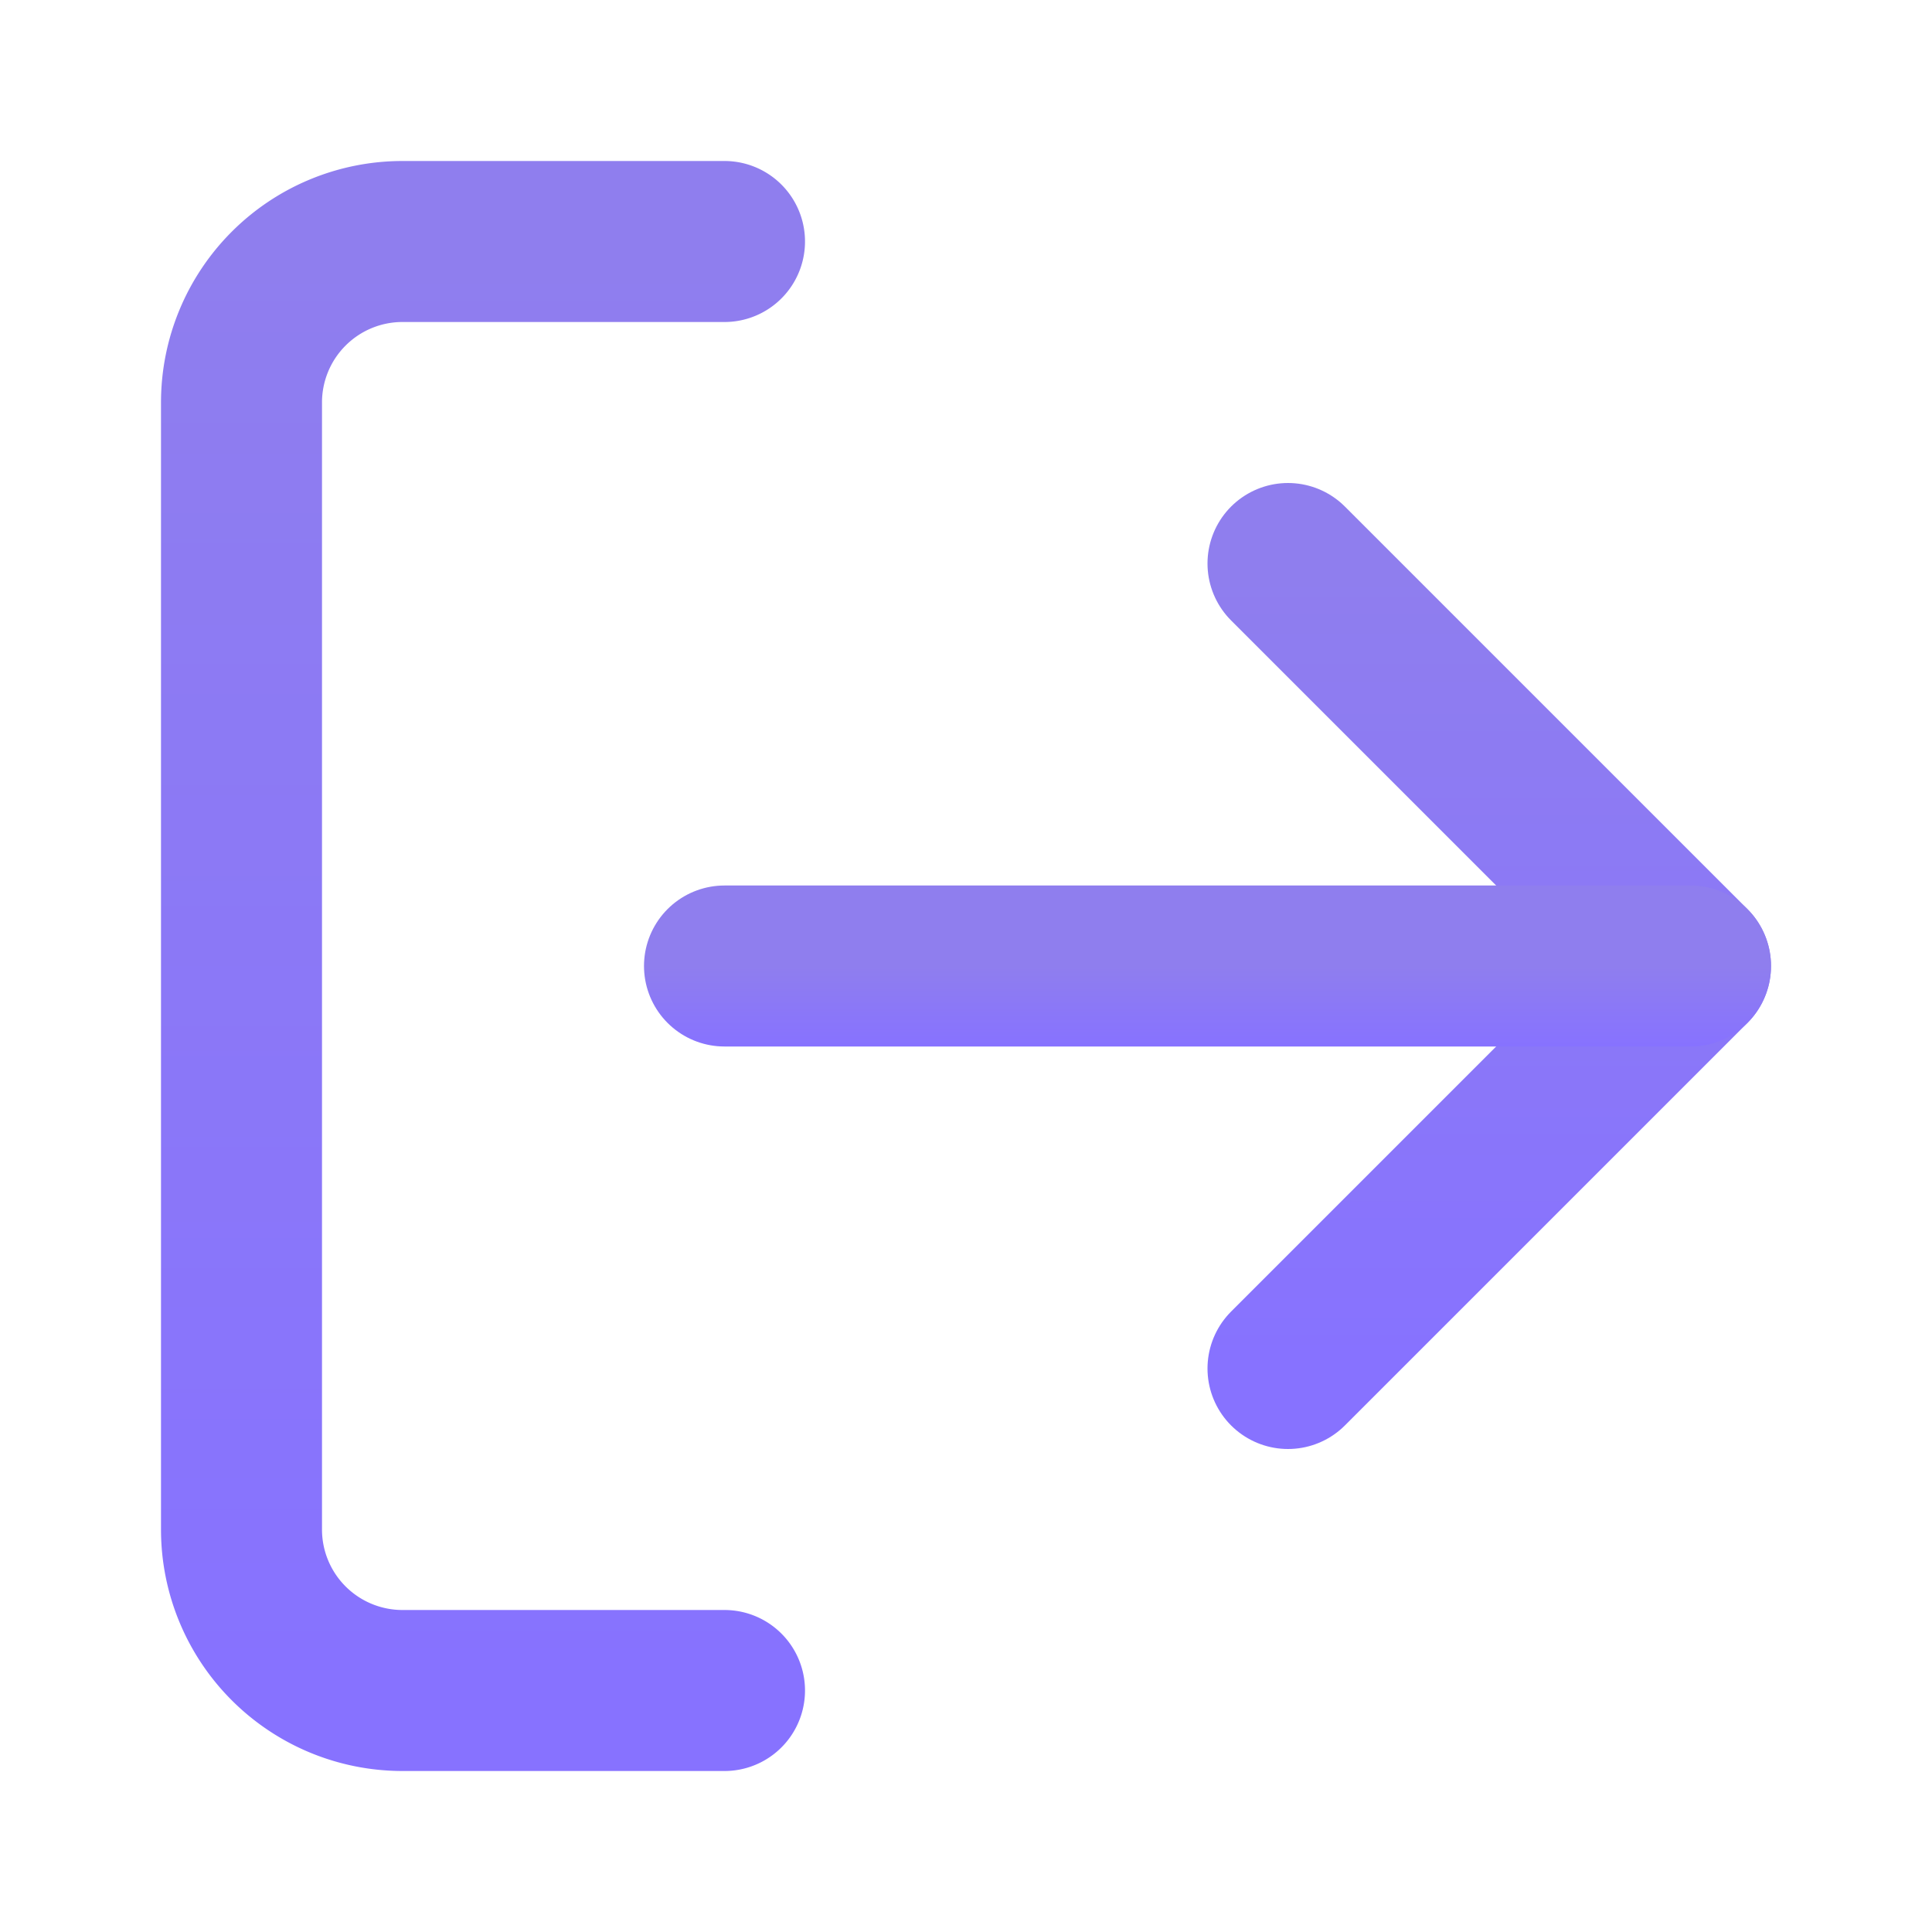 <svg width="24" height="24" fill="none" xmlns="http://www.w3.org/2000/svg"><path d="M9 21H5a2 2 0 01-2-2V5a2 2 0 012-2h4" stroke="url(#paint0_linear_301_1015)" stroke-width="2" stroke-linecap="round" stroke-linejoin="round"/><path d="M16 17l5-5-5-5" stroke="url(#paint1_linear_301_1015)" stroke-width="2" stroke-linecap="round" stroke-linejoin="round"/><path d="M21 12H9" stroke="url(#paint2_linear_301_1015)" stroke-width="2" stroke-linecap="round" stroke-linejoin="round"/><defs><linearGradient id="paint0_linear_301_1015" x1="6" y1="3" x2="6" y2="21" gradientUnits="userSpaceOnUse"><stop stop-color="#8F7EEE"/><stop offset="1" stop-color="#8772FF"/></linearGradient><linearGradient id="paint1_linear_301_1015" x1="18.5" y1="7" x2="18.5" y2="17" gradientUnits="userSpaceOnUse"><stop stop-color="#8F7EEE"/><stop offset="1" stop-color="#8772FF"/></linearGradient><linearGradient id="paint2_linear_301_1015" x1="15" y1="12" x2="15" y2="13" gradientUnits="userSpaceOnUse"><stop stop-color="#8F7EEE"/><stop offset="1" stop-color="#8772FF"/></linearGradient></defs></svg>